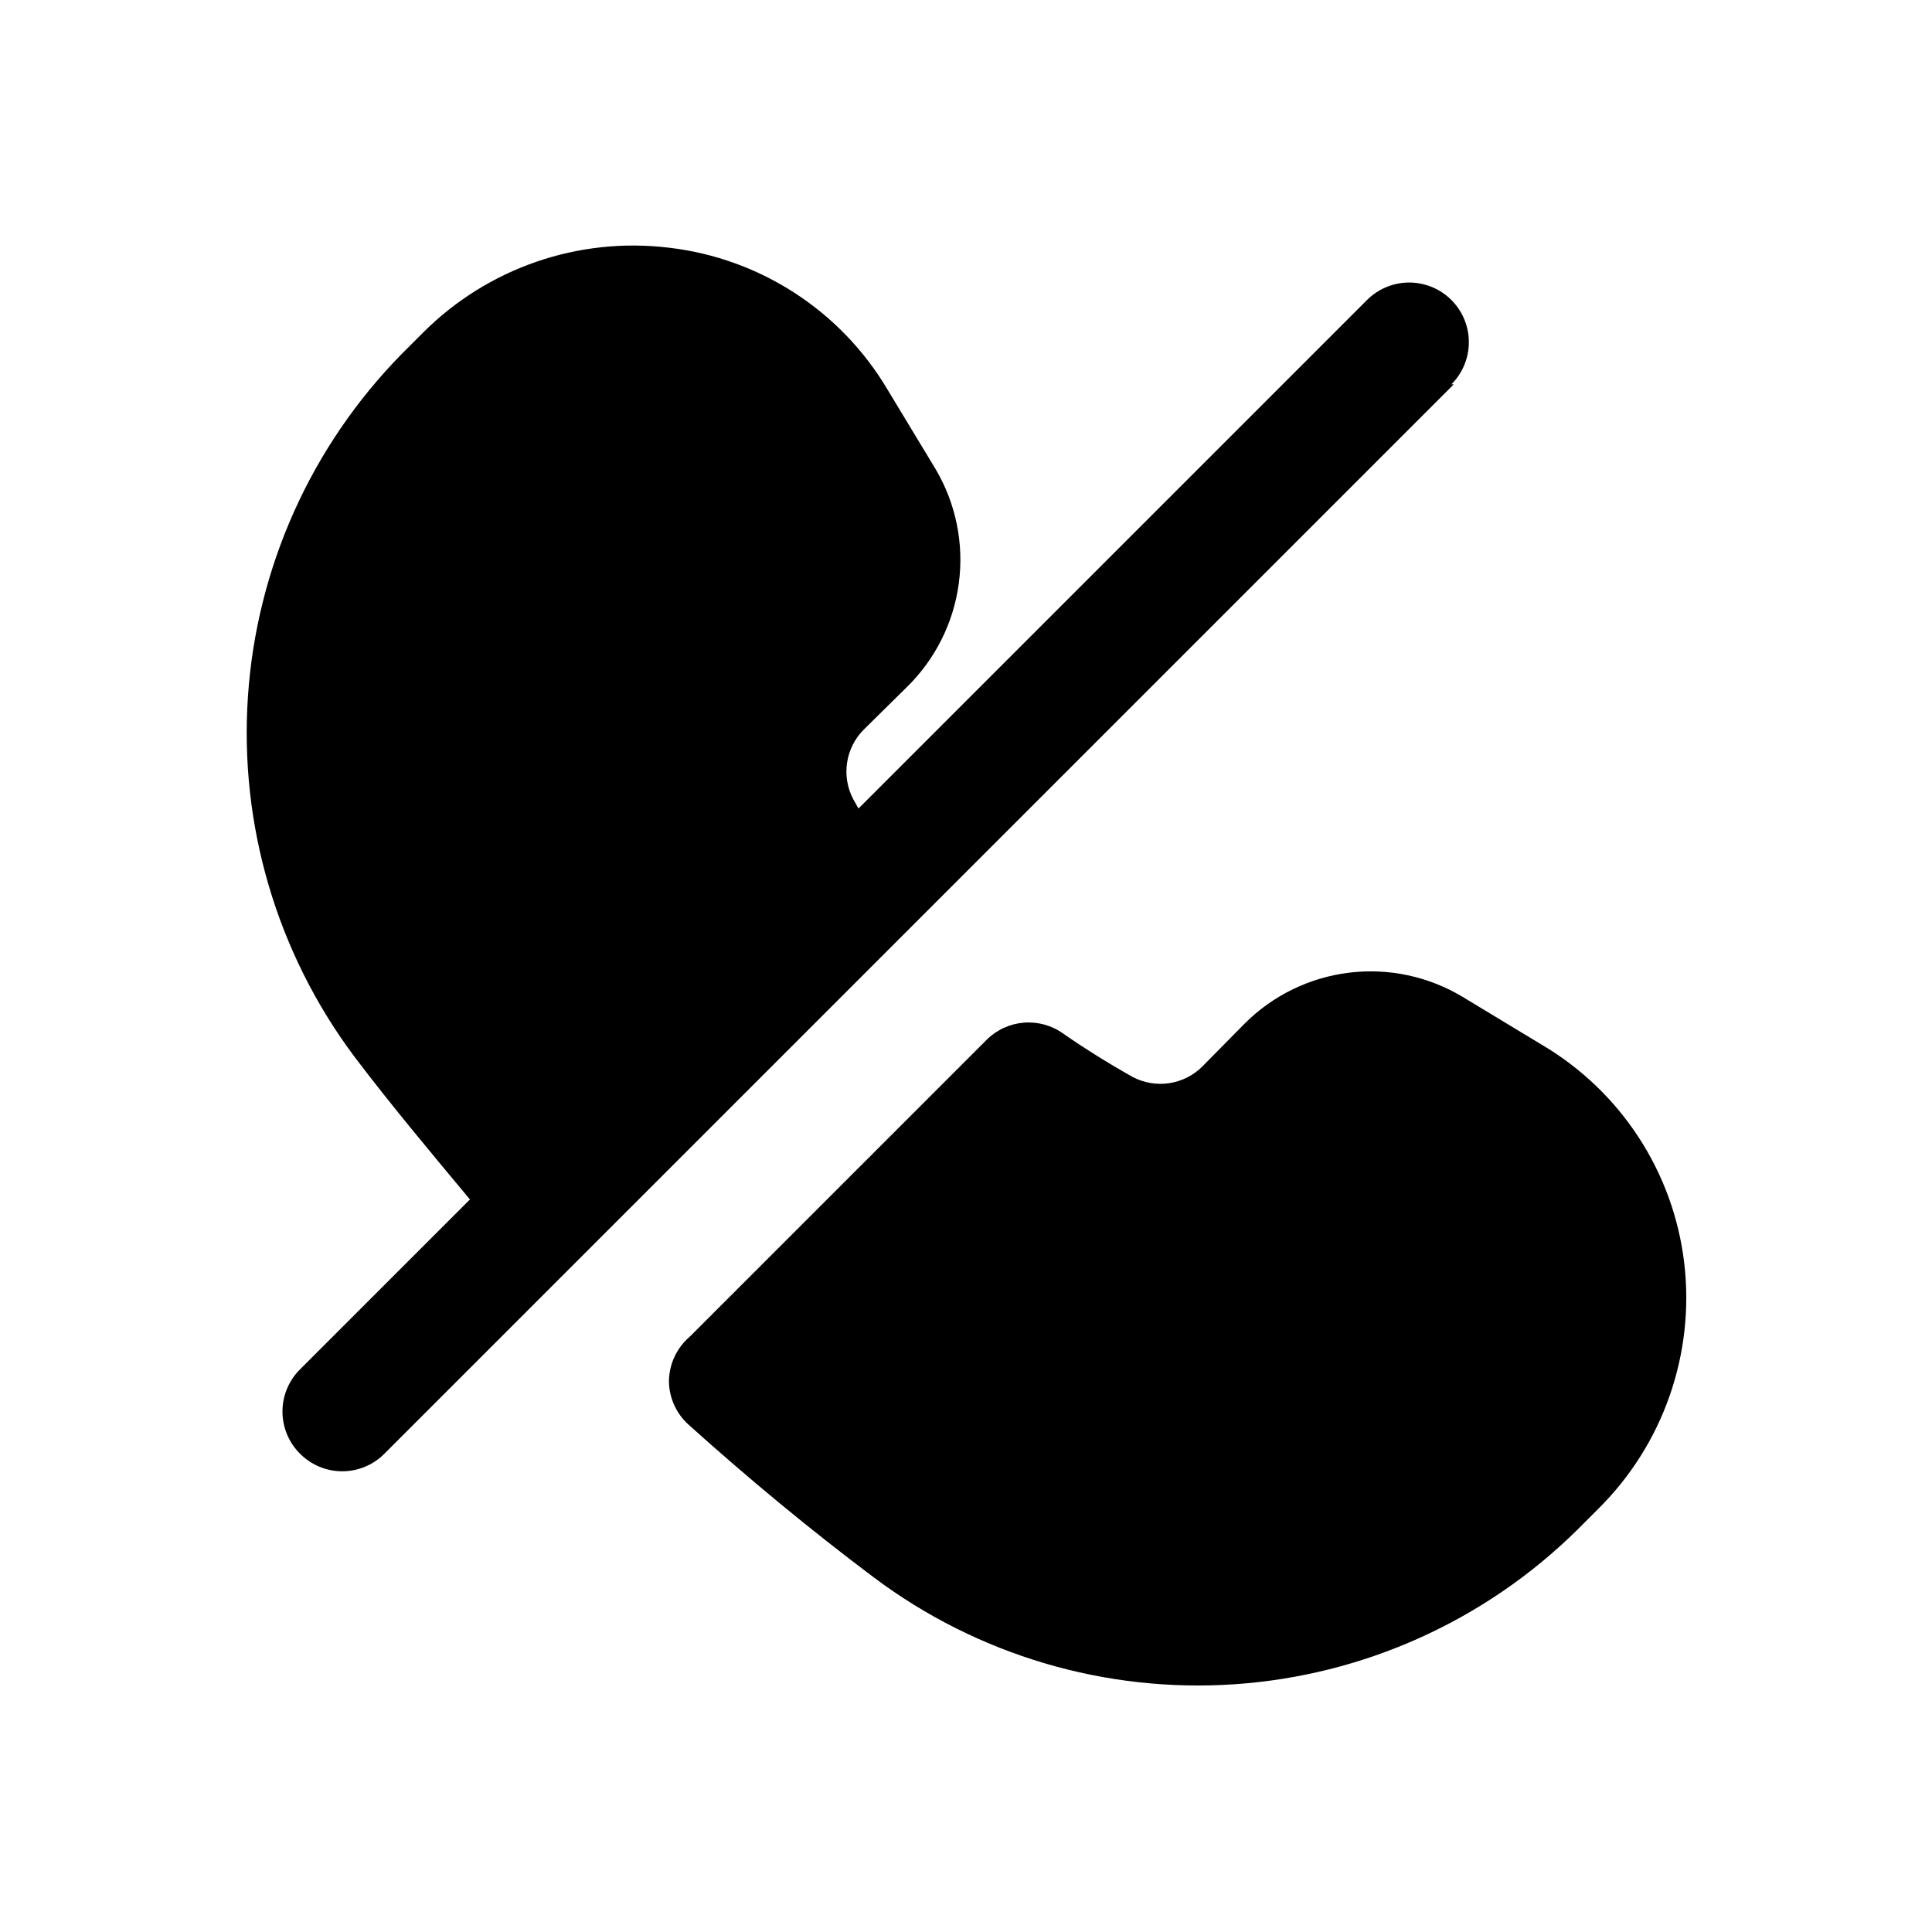 <?xml version="1.0" encoding="UTF-8"?>
<!-- Uploaded to: ICON Repo, www.svgrepo.com, Generator: ICON Repo Mixer Tools -->
<svg fill="#000000" width="800px" height="800px" version="1.1" viewBox="144 144 512 512" xmlns="http://www.w3.org/2000/svg">
 <g>
  <path d="m590.34 478.72c-2.852-24.07-16.766-45.438-37.629-57.781l-21.098-12.754c-9.039-5.441-19.637-7.699-30.109-6.414-10.473 1.281-20.215 6.035-27.668 13.5l-11.18 11.336c-2.367 2.371-5.434 3.926-8.746 4.438-3.312 0.508-6.703-0.055-9.676-1.602-6.453-3.621-12.754-7.559-18.422-11.492l0.004-0.004c-3.023-2.184-6.727-3.227-10.445-2.938-3.719 0.289-7.215 1.887-9.867 4.512l-78.719 78.719v0.004c-3.496 2.992-5.512 7.363-5.512 11.965 0.098 4.332 1.977 8.434 5.195 11.336 15.742 14.168 32.273 27.867 49.277 40.621h0.004c27.402 20.492 61.238 30.492 95.379 28.18 34.141-2.309 66.324-16.777 90.715-40.777l5.668-5.668c17.242-17.051 25.664-41.098 22.828-65.18z"/>
  <path d="m529.26 245.86-283.39 283.39c-2.957 2.981-6.981 4.656-11.176 4.656-4.199 0-8.223-1.676-11.18-4.656-2.981-2.957-4.656-6.981-4.656-11.18 0-4.195 1.676-8.223 4.656-11.176l45.027-45.027c-10.234-12.281-20.938-25.035-30.699-37.945-20.465-27.414-30.445-61.246-28.133-95.379 2.309-34.129 16.754-66.309 40.727-90.715l5.668-5.668c17.109-17.129 41.148-25.434 65.18-22.516 24.129 2.809 45.562 16.727 57.938 37.629l12.754 21.098c5.363 9.105 7.519 19.746 6.121 30.223-1.398 10.473-6.269 20.176-13.836 27.559l-11.336 11.18v-0.004c-2.371 2.371-3.926 5.434-4.434 8.746-0.512 3.312 0.051 6.703 1.602 9.676l1.418 2.519 134.77-134.77h-0.004c3.996-3.992 9.816-5.555 15.27-4.09 5.457 1.461 9.719 5.723 11.18 11.176 1.461 5.457-0.098 11.277-4.09 15.27z"/>
 </g>
</svg>